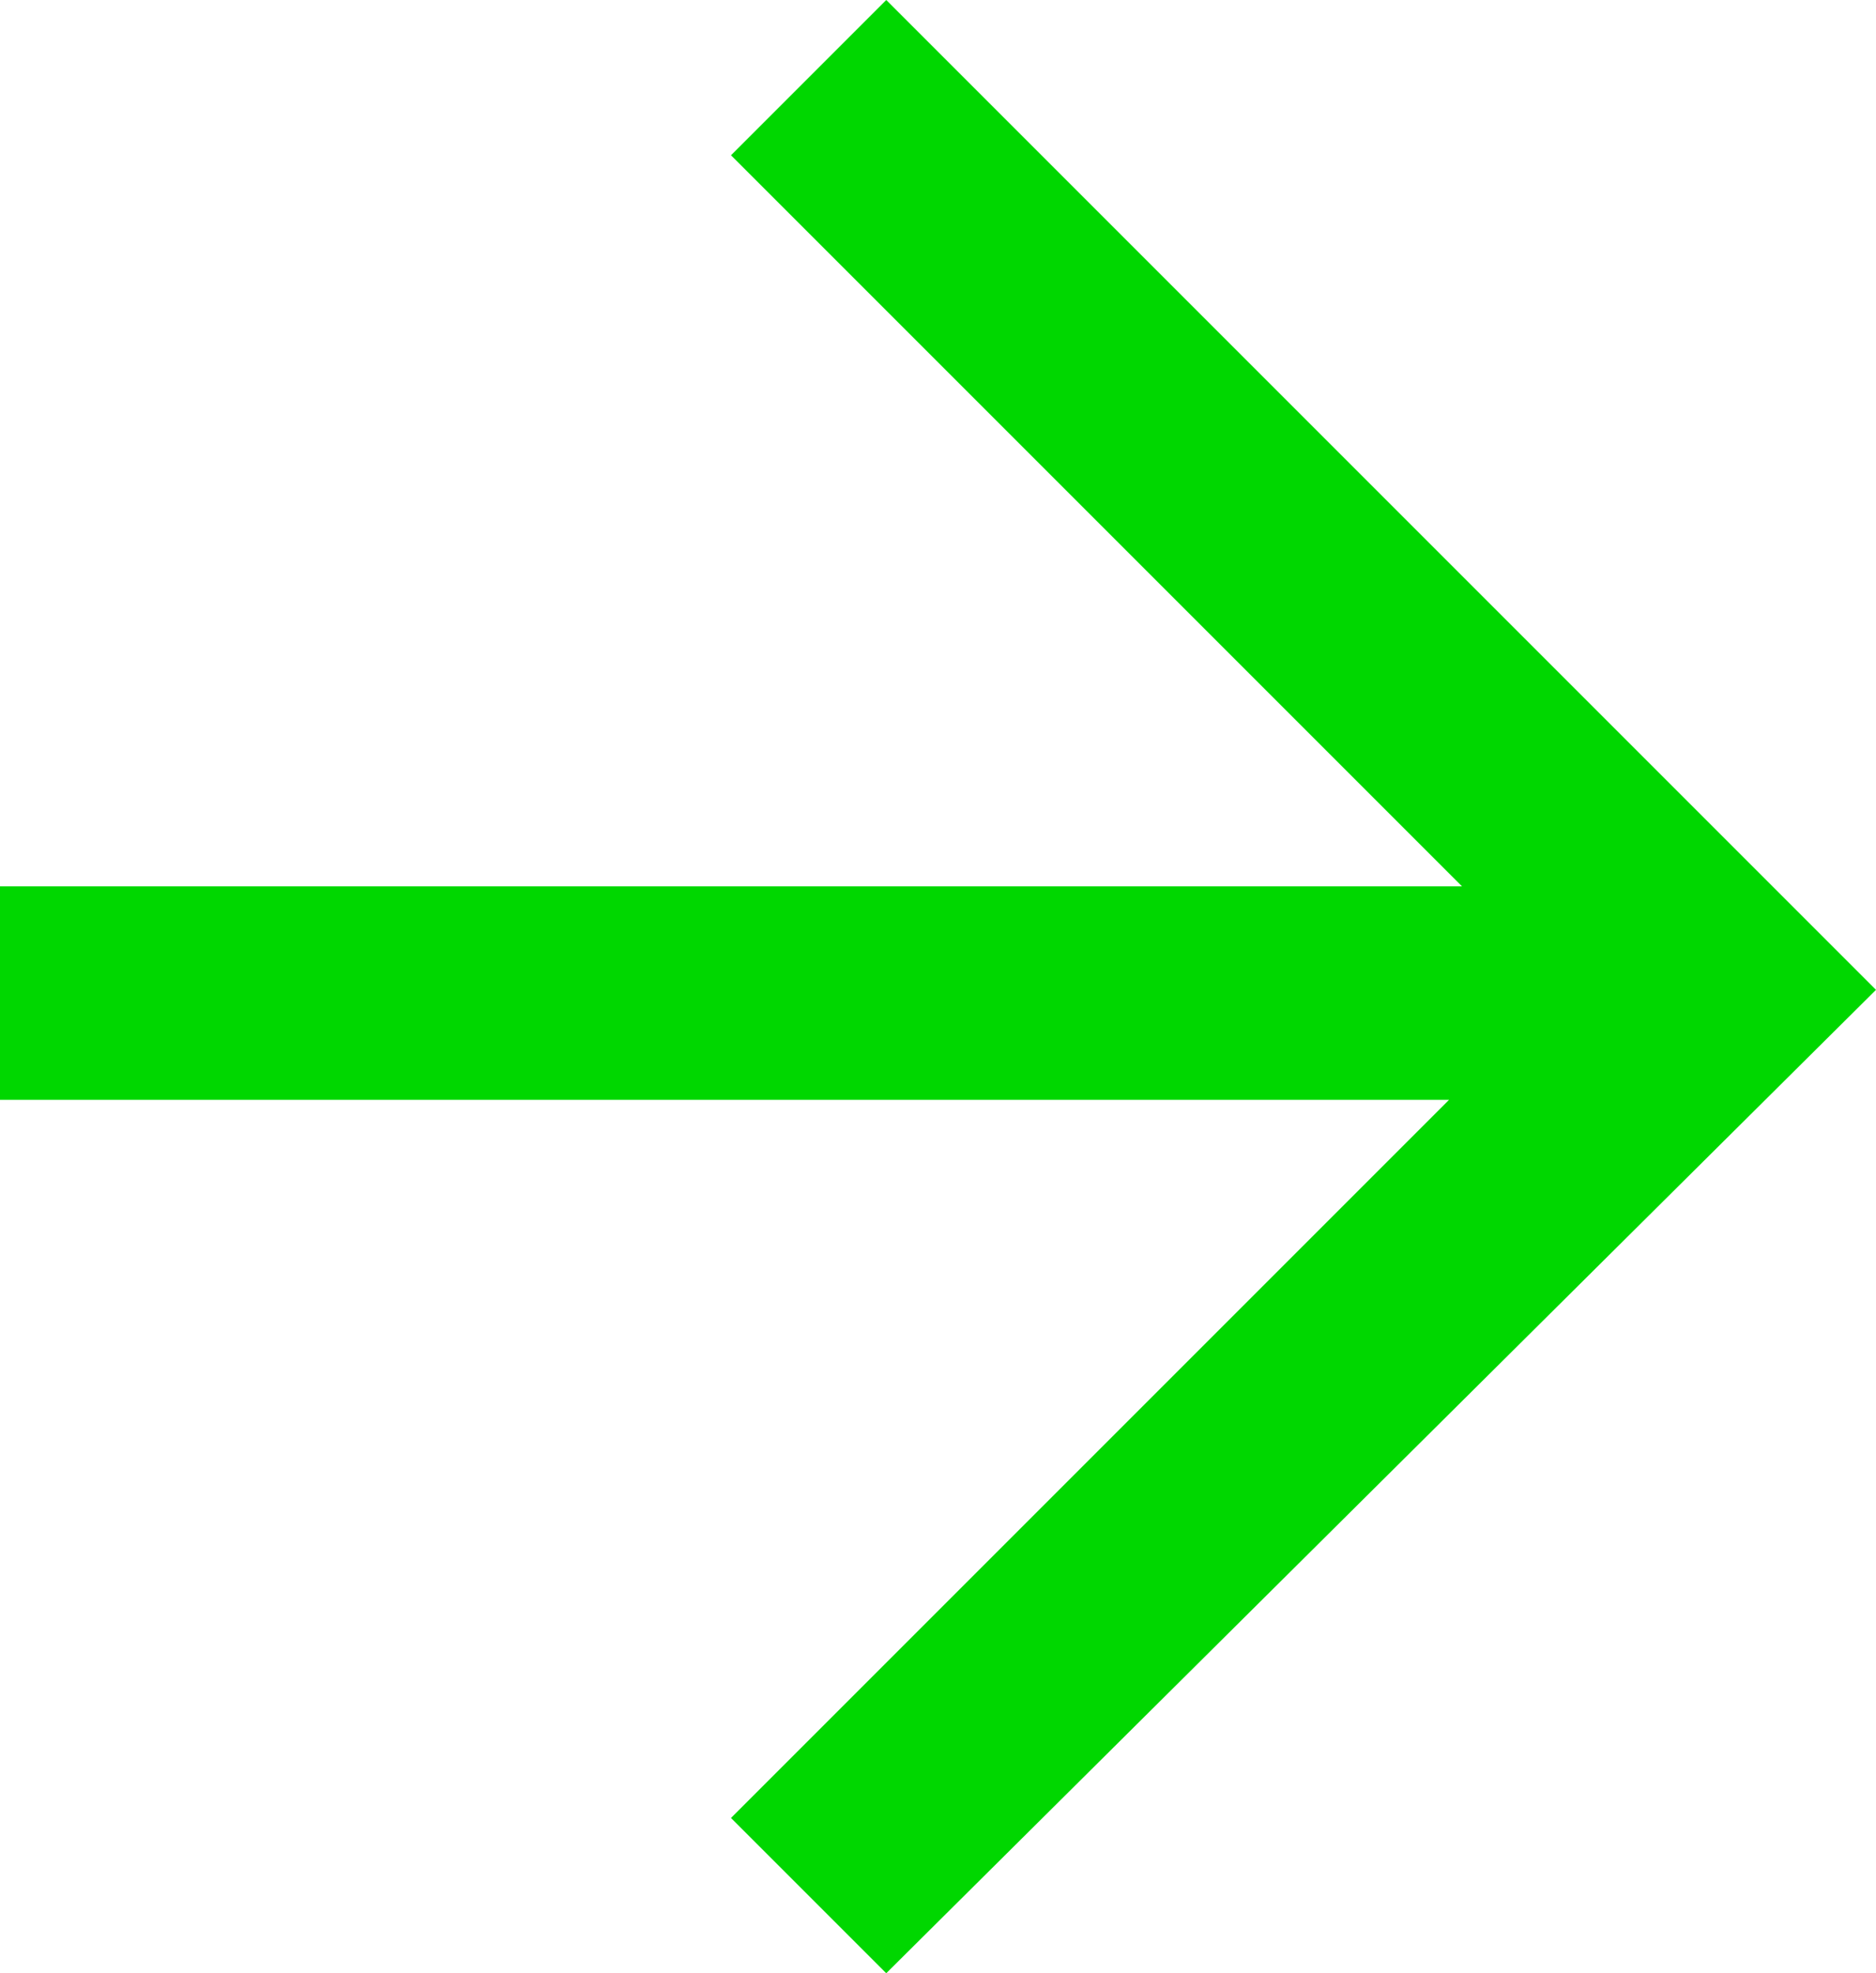 <?xml version="1.0" encoding="UTF-8"?>
<svg id="Calque_1" data-name="Calque 1" xmlns="http://www.w3.org/2000/svg" width="29" height="30.5" version="1.1" viewBox="0 0 29 30.5">
  <defs>
    <style>
      .cls-1 {
        fill: #00d700;
        stroke-width: 0px;
      }
    </style>
  </defs>
  <polygon class="cls-1" points="13.7 0 11.3 2.4 22.6 13.7 0 13.7 0 17 22.4 17 11.3 28.1 13.7 30.5 29 15.3 13.7 0"/>
</svg>